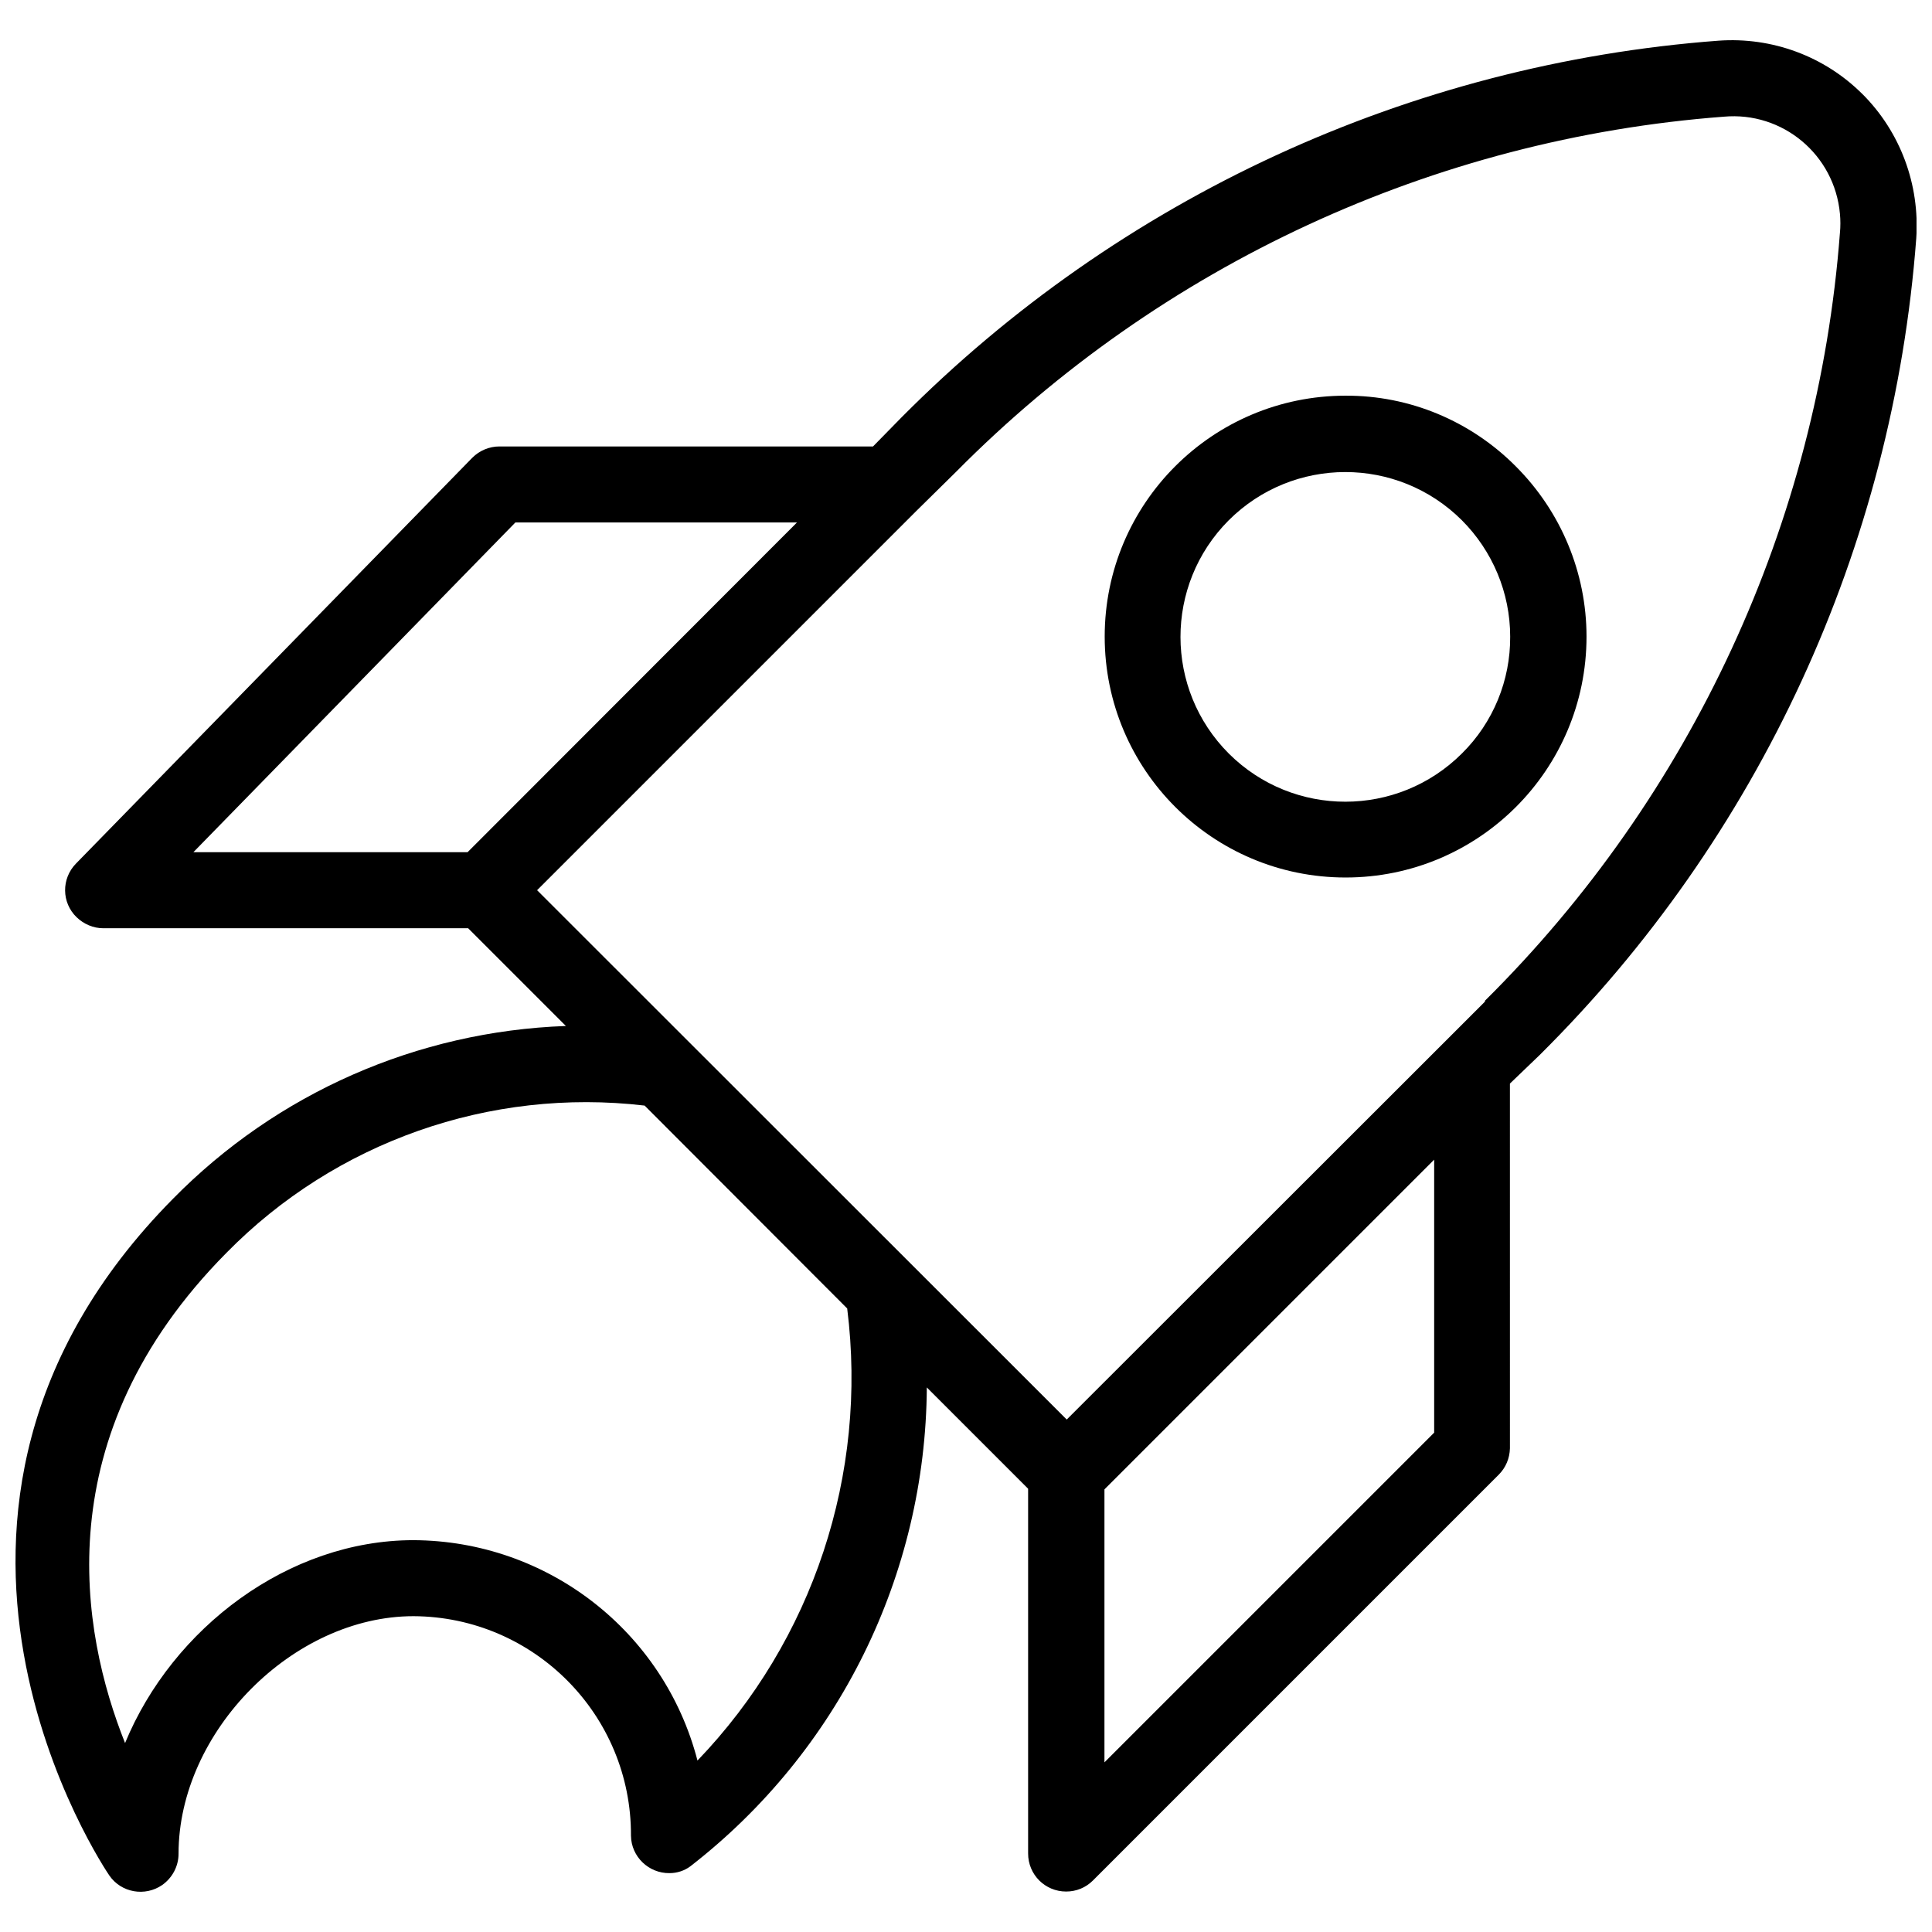 <?xml version="1.0" encoding="UTF-8"?>
<!-- Uploaded to: SVG Find, www.svgrepo.com, Generator: SVG Find Mixer Tools -->
<svg width="800px" height="800px" version="1.1" viewBox="144 144 512 512" xmlns="http://www.w3.org/2000/svg">
 <defs>
  <clipPath id="a">
   <path d="m148.09 154h503.81v492h-503.81z"/>
  </clipPath>
 </defs>
 <g clip-path="url(#a)">
  <path d="m637.58 168.95c-10.078-10.078-24.008-15.191-38.18-14.168-81.789 6.141-158.62 41.562-216.48 99.816l-7.559 7.715h-99.031c-2.676 0-5.273 1.102-7.164 2.992l-105.01 107.53c-3.938 4.016-3.856 10.391 0.156 14.25 1.891 1.812 4.41 2.914 7.086 2.914h96.668l25.898 25.898c-39.438 1.414-76.594 17.789-104.14 45.812-82.344 83.285-17.477 178.38-16.848 179.32 3.148 4.566 9.445 5.668 14.012 2.519 2.676-1.891 4.328-4.961 4.328-8.266 0-32.355 30.309-62.977 62.27-62.977 31.961 0.156 57.781 26.215 57.625 58.176 0.078 5.59 4.723 9.996 10.234 9.918 1.969 0 3.938-0.629 5.512-1.812 39.281-30.465 62.348-77.223 62.66-126.9l26.844 26.844v96.668c0 5.59 4.488 10.078 10.078 10.078 2.676 0 5.195-1.023 7.086-2.914l107.53-107.53c1.891-1.891 2.914-4.328 2.992-7.008l-0.004-96.664 7.871-7.559c58.254-57.781 93.676-134.61 99.816-216.48 0.945-14.168-4.172-28.102-14.246-38.18zm-369.67 200.89h-72.66l85.332-87.379h74.625zm60.93 240.73c-8.895-34.32-39.832-58.254-75.258-58.41-33.062 0-63.844 23.223-76.438 53.766-11.73-29.363-21.254-81.316 26.844-129.89 28.891-29.441 69.824-43.848 110.84-39.047l53.688 53.766c5.508 43.926-9.055 87.934-39.676 119.81zm195.23-86.906-87.379 87.379v-72.344l87.379-87.379zm107.53-317.95c-5.824 76.91-39.281 149.18-94.07 203.49v0.234l-10.785 10.785-100.05 99.973-140.36-140.28 100.53-100.53 10.469-10.312c54.316-54.867 126.58-88.324 203.49-94.148 15.586-1.418 29.363 10.078 30.781 25.742 0.156 1.652 0.156 3.383 0 5.039z"/>
 </g>
 <path d="m500.6 248.86c-35.266 0-63.844 28.574-63.844 63.844 0 35.266 28.574 63.844 63.844 63.844 35.266 0 63.844-28.574 63.844-63.844 0-16.926-6.769-33.141-18.734-45.105-11.965-12.047-28.184-18.816-45.109-18.738zm30.859 94.781c-17.082 17.082-44.715 17.082-61.797 0.078-17.082-17.082-17.082-44.715-0.078-61.797 17.082-17.082 44.715-17.082 61.797-0.078 8.188 8.188 12.832 19.285 12.832 30.859 0.078 11.57-4.488 22.75-12.754 30.938z"/>
</svg>